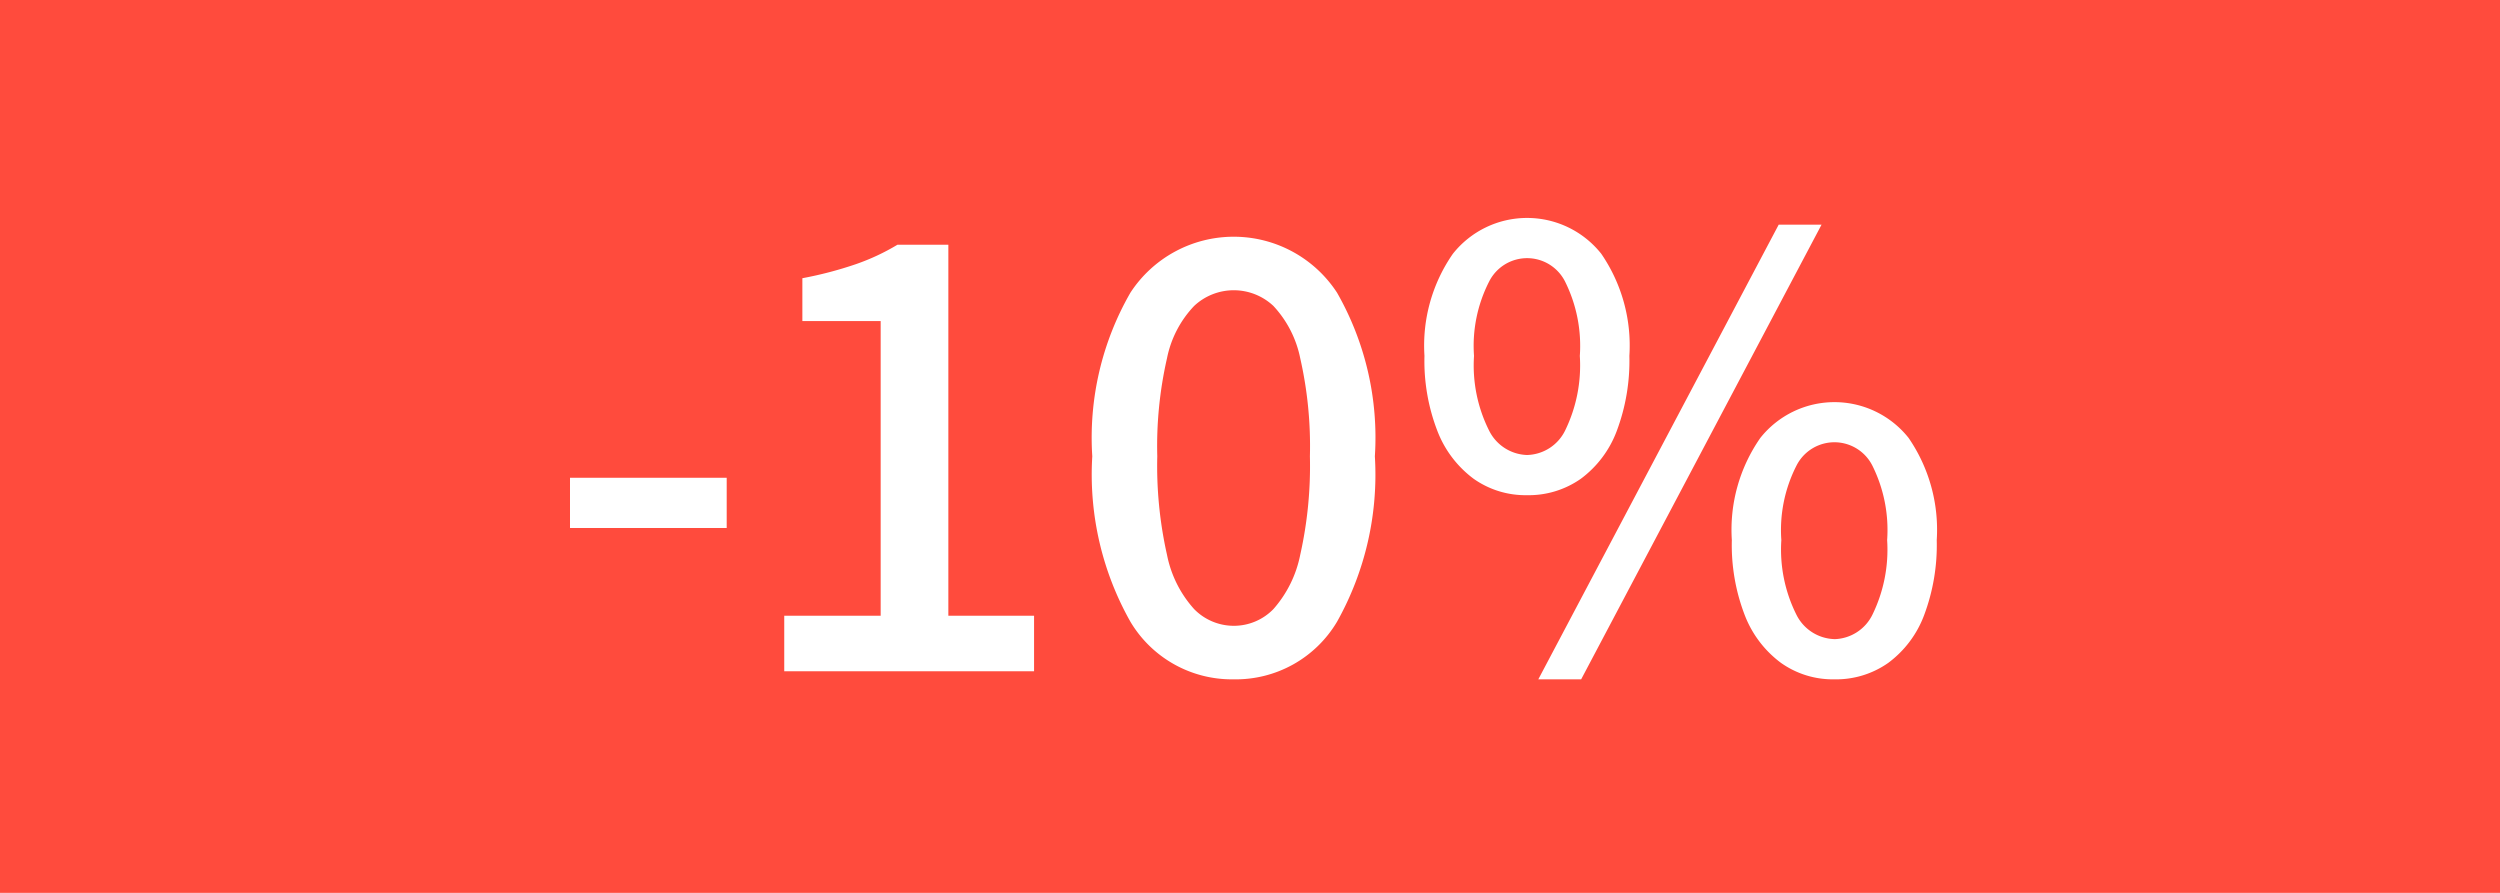<svg xmlns="http://www.w3.org/2000/svg" width="56" height="20" viewBox="0 0 56 20"><defs><style>.cls-1{fill:#ff4b3d;}.cls-2{fill:#fff;}</style></defs><g id="Orange_bakgrund" data-name="Orange bakgrund"><rect class="cls-1" width="56" height="20"/></g><g id="_10_" data-name="10%"><path class="cls-2" d="M34.768,11.827v-1.125h3.51v1.125Z" transform="translate(-22)"/><path class="cls-2" d="M39.567,15.037V13.792h2.16V7.192H39.973v-.96a8.552,8.552,0,0,0,1.2-.315,4.975,4.975,0,0,0,.93-.435h1.14V13.792H45.163v1.245Z" transform="translate(-22)"/><path class="cls-2" d="M49.632,15.217a2.644,2.644,0,0,1-2.31-1.289,6.706,6.706,0,0,1-.855-3.706,6.509,6.509,0,0,1,.855-3.667,2.763,2.763,0,0,1,4.627,0,6.541,6.541,0,0,1,.848,3.667,6.74,6.74,0,0,1-.848,3.706A2.637,2.637,0,0,1,49.632,15.217Zm0-1.199a1.235,1.235,0,0,0,.893-.375,2.601,2.601,0,0,0,.6-1.215,9.11,9.11,0,0,0,.217-2.206,8.903,8.903,0,0,0-.217-2.198,2.417,2.417,0,0,0-.6-1.17,1.296,1.296,0,0,0-1.777,0,2.371,2.371,0,0,0-.607,1.17,8.849,8.849,0,0,0-.218,2.198,9.054,9.054,0,0,0,.218,2.206,2.549,2.549,0,0,0,.607,1.215A1.242,1.242,0,0,0,49.632,14.018Z" transform="translate(-22)"/><path class="cls-2" d="M56.203,11.092a2.01,2.01,0,0,1-1.193-.367,2.41,2.41,0,0,1-.81-1.065,4.352,4.352,0,0,1-.292-1.688,3.602,3.602,0,0,1,.637-2.288,2.122,2.122,0,0,1,3.323,0,3.632,3.632,0,0,1,.63,2.288,4.471,4.471,0,0,1-.285,1.688,2.364,2.364,0,0,1-.803,1.065A2.031,2.031,0,0,1,56.203,11.092Zm0-.9a.977.977,0,0,0,.855-.547,3.322,3.322,0,0,0,.33-1.672,3.23,3.23,0,0,0-.33-1.665.952.952,0,0,0-1.702,0,3.161,3.161,0,0,0-.338,1.665,3.251,3.251,0,0,0,.338,1.672A.983.983,0,0,0,56.203,10.192ZM56.458,15.217,61.843,5.032h.96L57.418,15.217Zm6.63,0a2.005,2.005,0,0,1-1.192-.367,2.403,2.403,0,0,1-.811-1.064,4.37,4.37,0,0,1-.292-1.688,3.598,3.598,0,0,1,.638-2.288,2.121,2.121,0,0,1,3.322,0,3.634,3.634,0,0,1,.63,2.288,4.471,4.471,0,0,1-.285,1.688,2.355,2.355,0,0,1-.803,1.064A2.029,2.029,0,0,1,63.088,15.217Zm0-.9a.976.976,0,0,0,.854-.547,3.321,3.321,0,0,0,.33-1.672,3.232,3.232,0,0,0-.33-1.666.952.952,0,0,0-1.702,0,3.172,3.172,0,0,0-.338,1.666,3.26,3.26,0,0,0,.338,1.672A.983.983,0,0,0,63.088,14.316Z" transform="translate(-22)"/></g></svg>